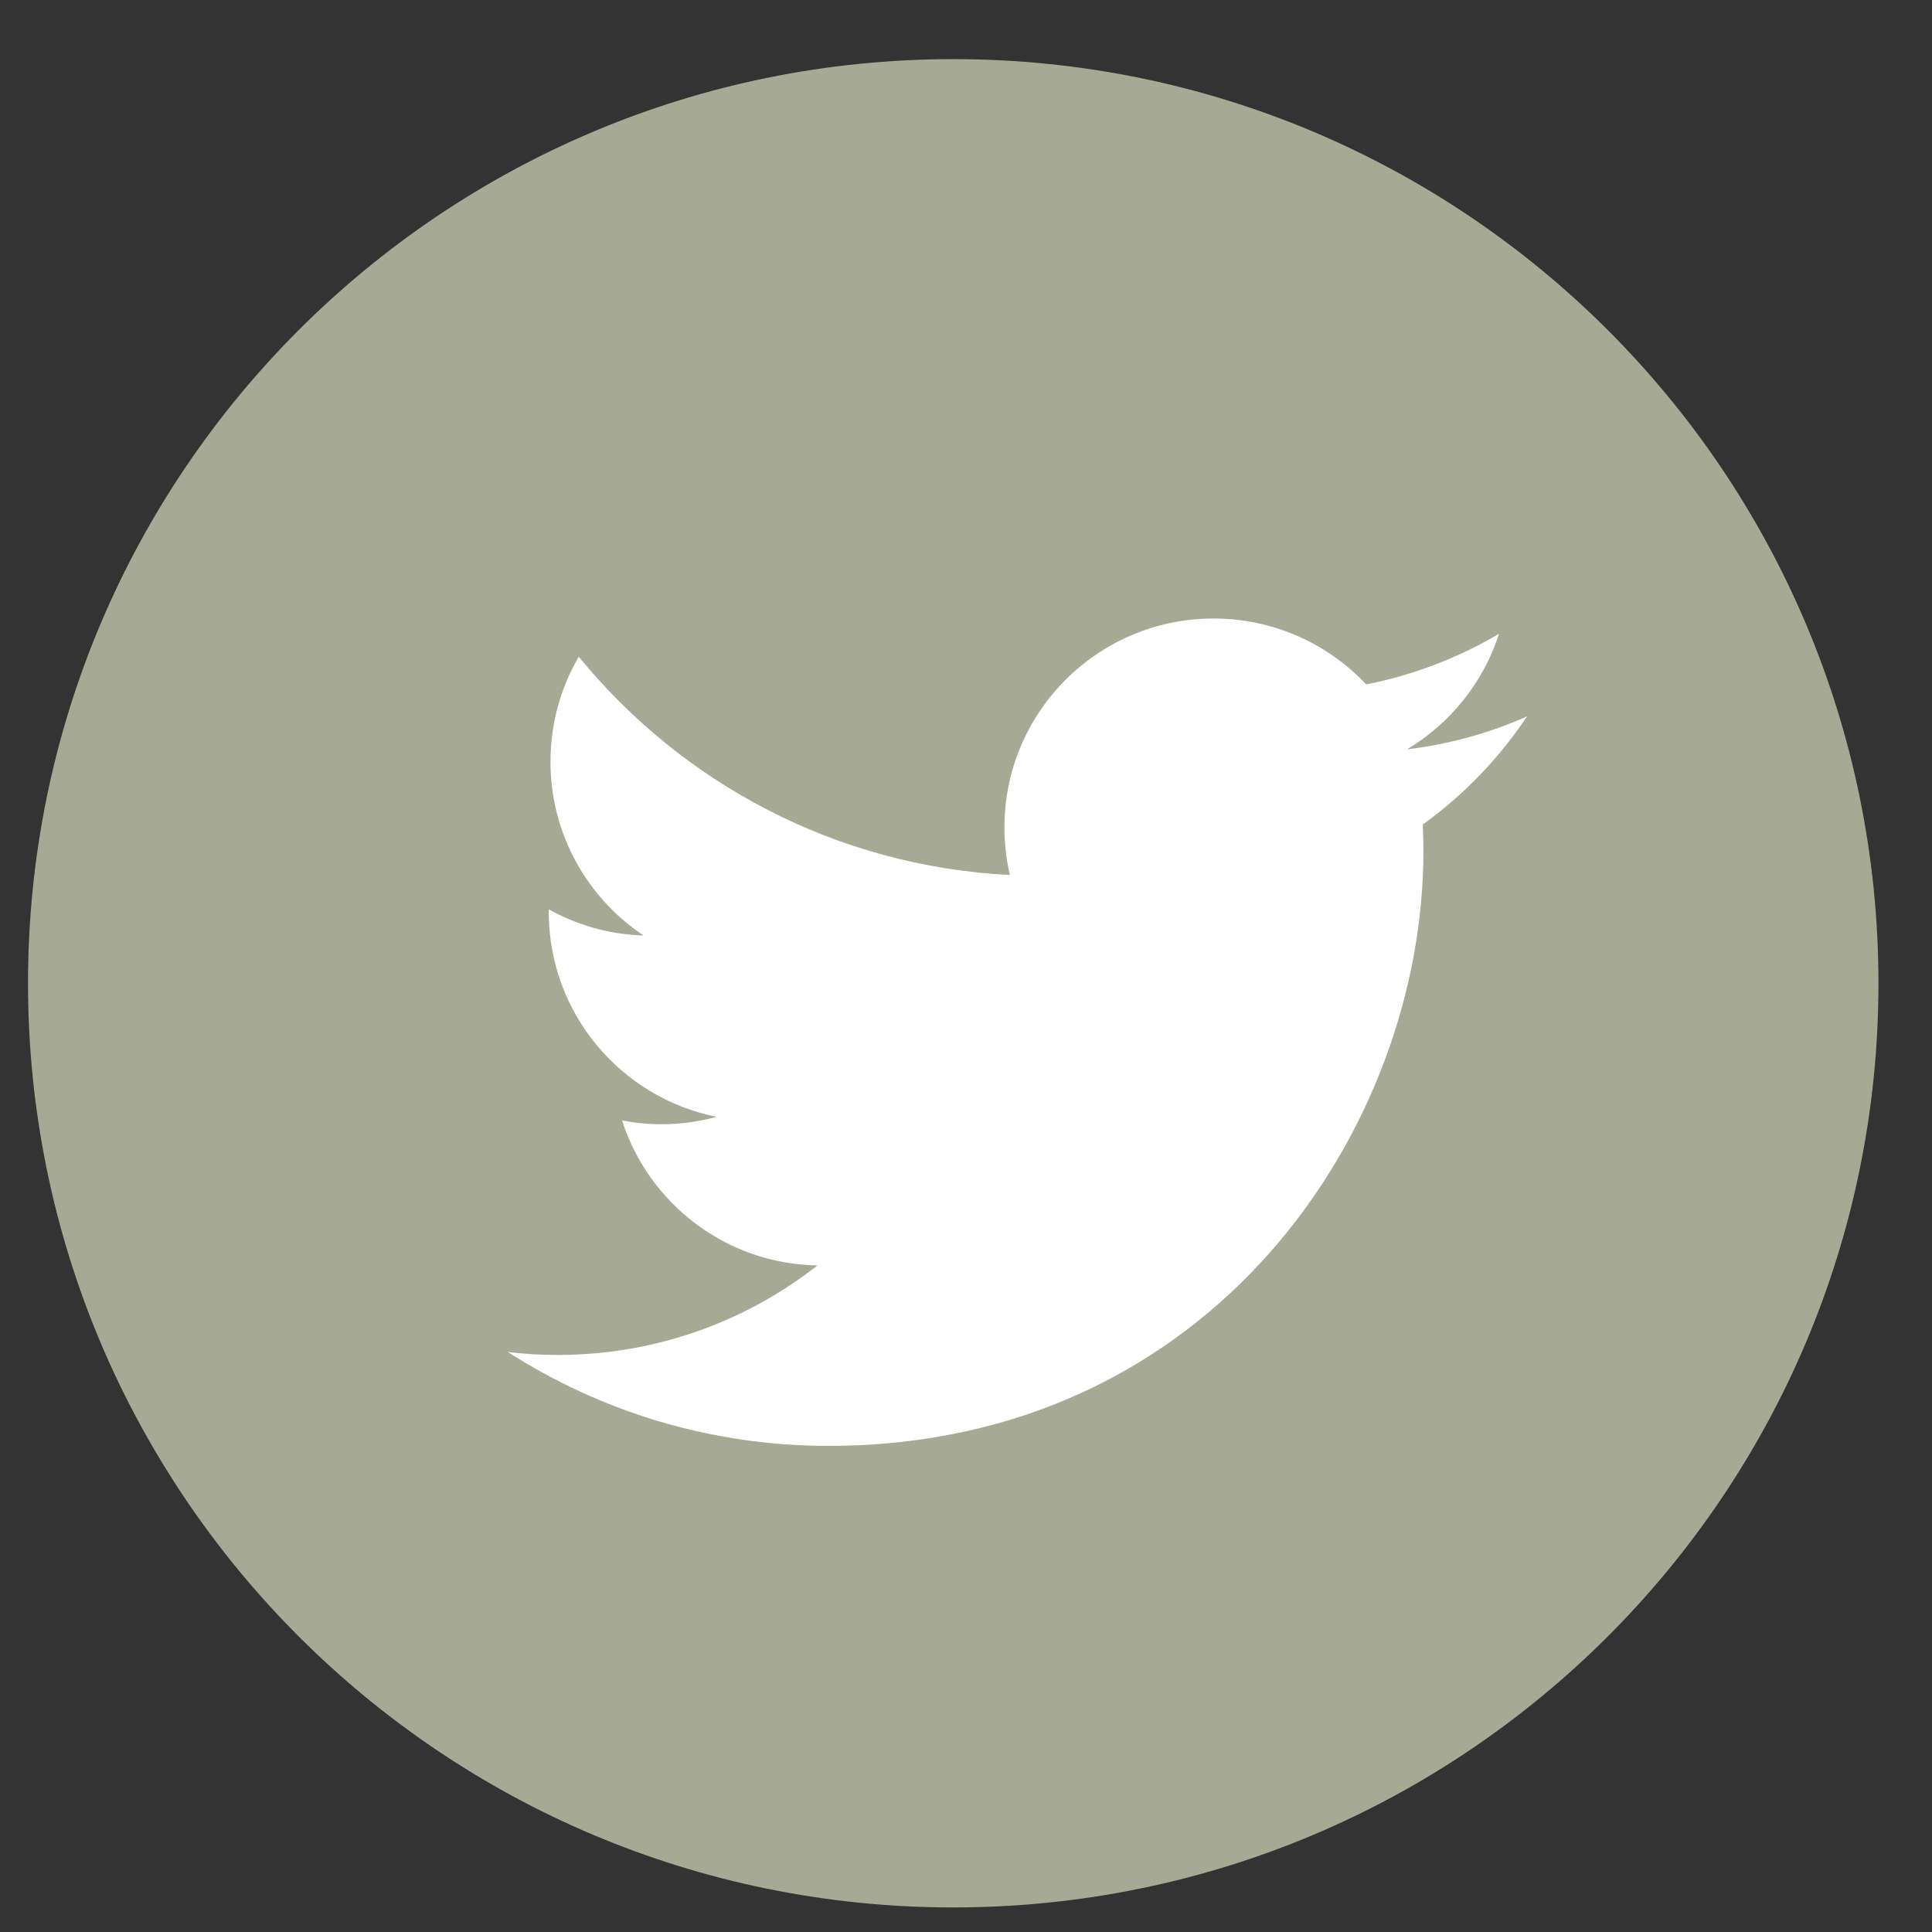 <?xml version="1.0" encoding="UTF-8" standalone="no"?>
<!-- Generator: Adobe Fireworks 10, Export SVG Extension by Aaron Beall (http://fireworks.abeall.com) . Version: 0.6.0  -->
<!DOCTYPE svg PUBLIC "-//W3C//DTD SVG 1.1//EN" "http://www.w3.org/Graphics/SVG/1.1/DTD/svg11.dtd">
<svg id="" viewBox="0 0 28 28" style="background-color:#ffffff" version="1.1" xmlns="http://www.w3.org/2000/svg" xmlns:xlink="http://www.w3.org/1999/xlink" xml:space="preserve" x="0px" y="0px" width="28" height="28">
	<rect x="0" y="0" width="28" height="28" fill="#333333" stroke="none"/>
	<g id="Laag%201">
		<path d="M 13.815 27.644 C 21.222 27.644 27.224 21.647 27.224 14.25 C 27.224 6.852 21.222 0.857 13.815 0.857 C 6.41 0.857 0.406 6.852 0.406 14.25 C 0.406 21.647 6.41 27.644 13.815 27.644 L 13.815 27.644 Z" fill="#A6A994"/>
		<path d="M 22.132 10.382 C 21.588 10.623 21.005 10.787 20.392 10.86 C 21.018 10.485 21.498 9.892 21.725 9.185 C 21.14 9.531 20.49 9.783 19.8 9.919 C 19.247 9.331 18.459 8.964 17.588 8.964 C 15.914 8.964 14.557 10.319 14.557 11.991 C 14.557 12.228 14.584 12.459 14.636 12.681 C 12.116 12.554 9.883 11.349 8.388 9.517 C 8.127 9.964 7.978 10.485 7.978 11.039 C 7.978 12.089 8.512 13.015 9.327 13.558 C 8.829 13.543 8.362 13.407 7.954 13.179 L 7.953 13.218 C 7.953 14.685 8.998 15.908 10.384 16.186 C 10.13 16.256 9.862 16.293 9.586 16.293 C 9.39 16.293 9.2 16.274 9.015 16.238 C 9.401 17.442 10.52 18.317 11.847 18.34 C 10.809 19.153 9.503 19.637 8.083 19.637 C 7.838 19.637 7.597 19.623 7.359 19.594 C 8.701 20.454 10.294 20.955 12.006 20.955 C 17.58 20.955 20.629 16.342 20.629 12.341 C 20.629 12.21 20.626 12.08 20.62 11.95 C 21.212 11.523 21.726 10.99 22.132 10.382 L 22.132 10.382 Z" fill="#ffffff"/>
	</g>
</svg>